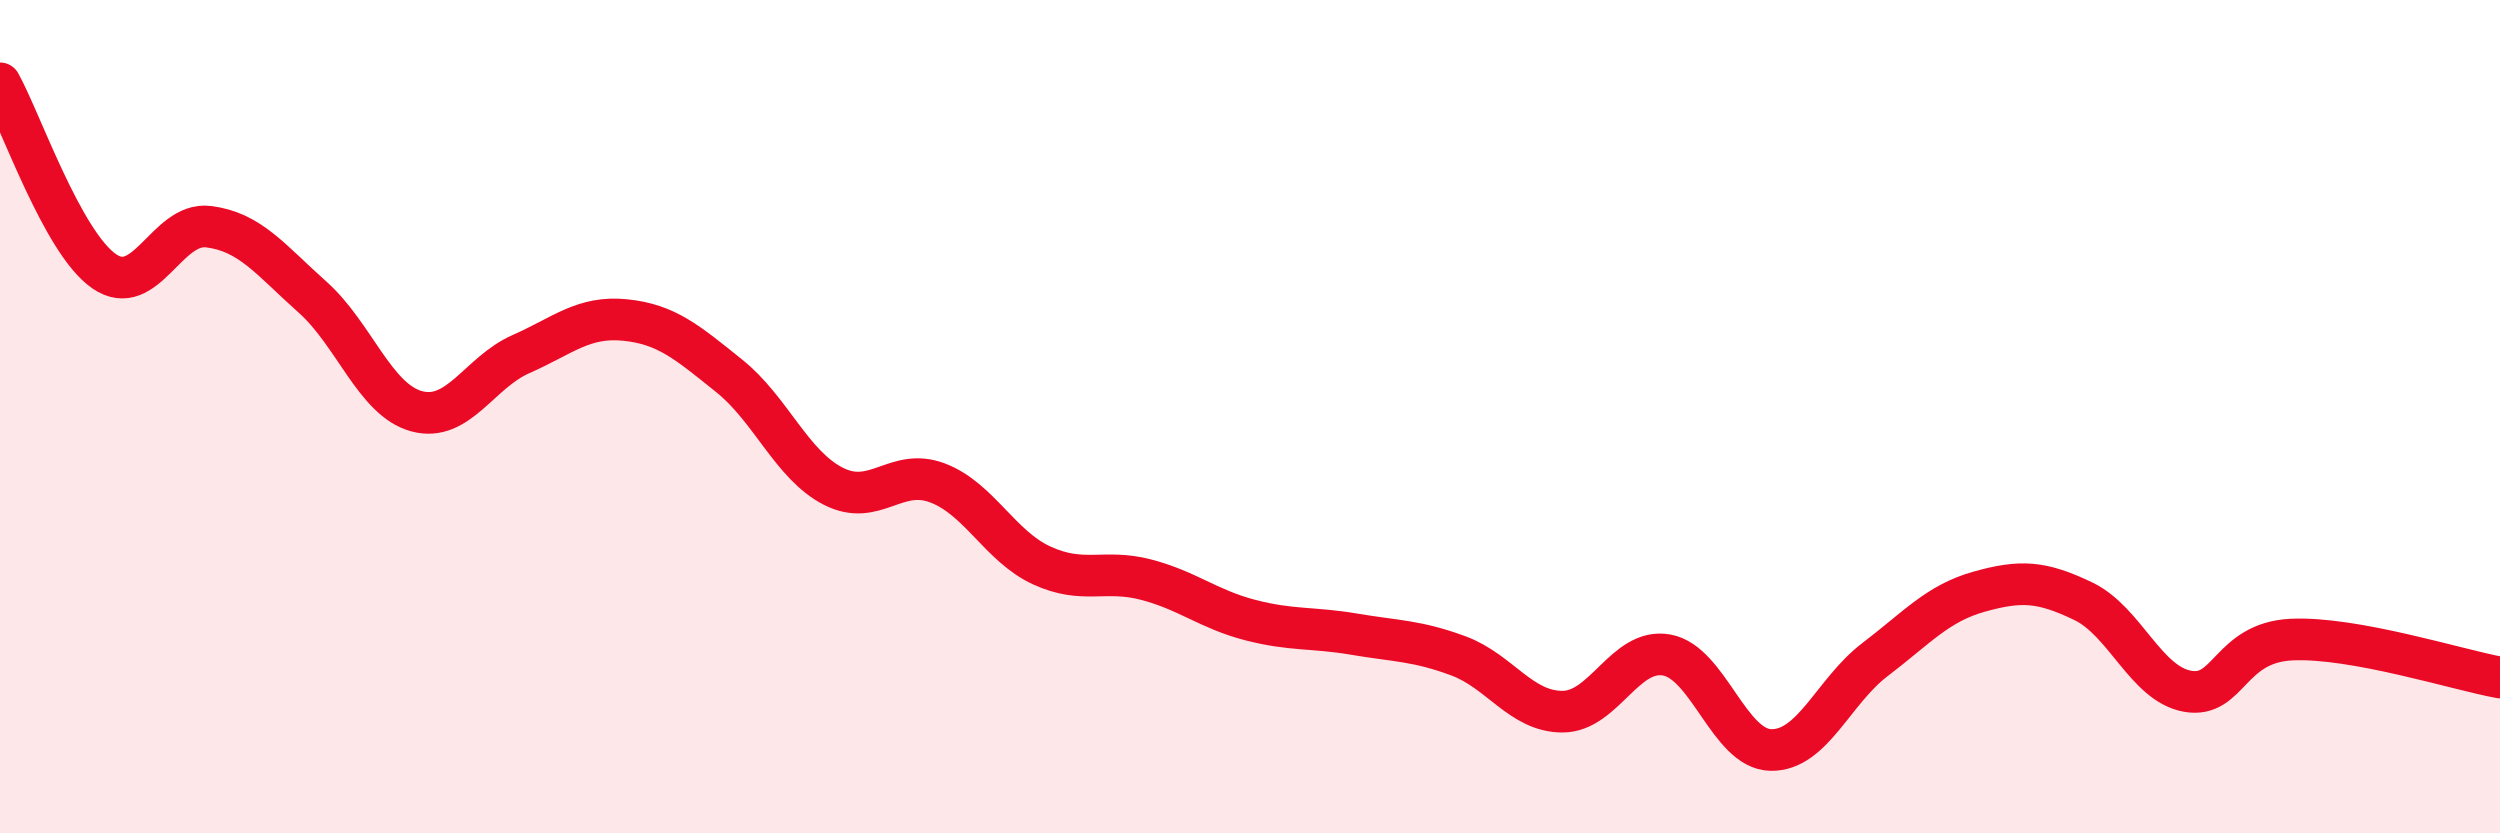 
    <svg width="60" height="20" viewBox="0 0 60 20" xmlns="http://www.w3.org/2000/svg">
      <path
        d="M 0,2 C 0.5,2.9 1.5,5.82 2.5,6.51 C 3.5,7.2 4,5.32 5,5.44 C 6,5.56 6.5,6.24 7.5,7.13 C 8.5,8.02 9,9.6 10,9.87 C 11,10.14 11.5,8.94 12.5,8.5 C 13.5,8.06 14,7.58 15,7.68 C 16,7.78 16.5,8.22 17.5,9.02 C 18.5,9.82 19,11.16 20,11.67 C 21,12.18 21.5,11.21 22.5,11.59 C 23.5,11.97 24,13.11 25,13.57 C 26,14.03 26.5,13.65 27.5,13.91 C 28.5,14.17 29,14.62 30,14.88 C 31,15.14 31.5,15.05 32.5,15.22 C 33.5,15.39 34,15.37 35,15.74 C 36,16.11 36.5,17.08 37.5,17.08 C 38.5,17.08 39,15.54 40,15.72 C 41,15.9 41.5,17.98 42.5,18 C 43.5,18.02 44,16.59 45,15.83 C 46,15.07 46.5,14.48 47.5,14.2 C 48.5,13.92 49,13.95 50,14.43 C 51,14.91 51.5,16.41 52.5,16.59 C 53.5,16.77 53.5,15.42 55,15.35 C 56.5,15.28 59,16.08 60,16.26L60 20L0 20Z"
        fill="#EB0A25"
        opacity="0.1"
        stroke-linecap="round"
        stroke-linejoin="round"
      />
      <path
        d="M 0,2 C 0.5,2.9 1.5,5.82 2.5,6.51 C 3.5,7.2 4,5.32 5,5.44 C 6,5.56 6.5,6.24 7.5,7.13 C 8.5,8.02 9,9.6 10,9.87 C 11,10.14 11.5,8.94 12.5,8.5 C 13.5,8.06 14,7.58 15,7.68 C 16,7.78 16.5,8.22 17.5,9.02 C 18.5,9.82 19,11.16 20,11.67 C 21,12.18 21.5,11.21 22.5,11.59 C 23.5,11.97 24,13.11 25,13.57 C 26,14.03 26.5,13.65 27.5,13.91 C 28.5,14.17 29,14.62 30,14.88 C 31,15.14 31.5,15.05 32.5,15.22 C 33.5,15.39 34,15.37 35,15.74 C 36,16.11 36.5,17.08 37.5,17.08 C 38.5,17.08 39,15.54 40,15.72 C 41,15.9 41.5,17.98 42.5,18 C 43.5,18.02 44,16.59 45,15.83 C 46,15.07 46.5,14.48 47.5,14.2 C 48.5,13.92 49,13.95 50,14.43 C 51,14.91 51.5,16.41 52.5,16.59 C 53.5,16.77 53.5,15.42 55,15.35 C 56.5,15.28 59,16.08 60,16.26"
        stroke="#EB0A25"
        stroke-width="1"
        fill="none"
        stroke-linecap="round"
        stroke-linejoin="round"
      />
    </svg>
  